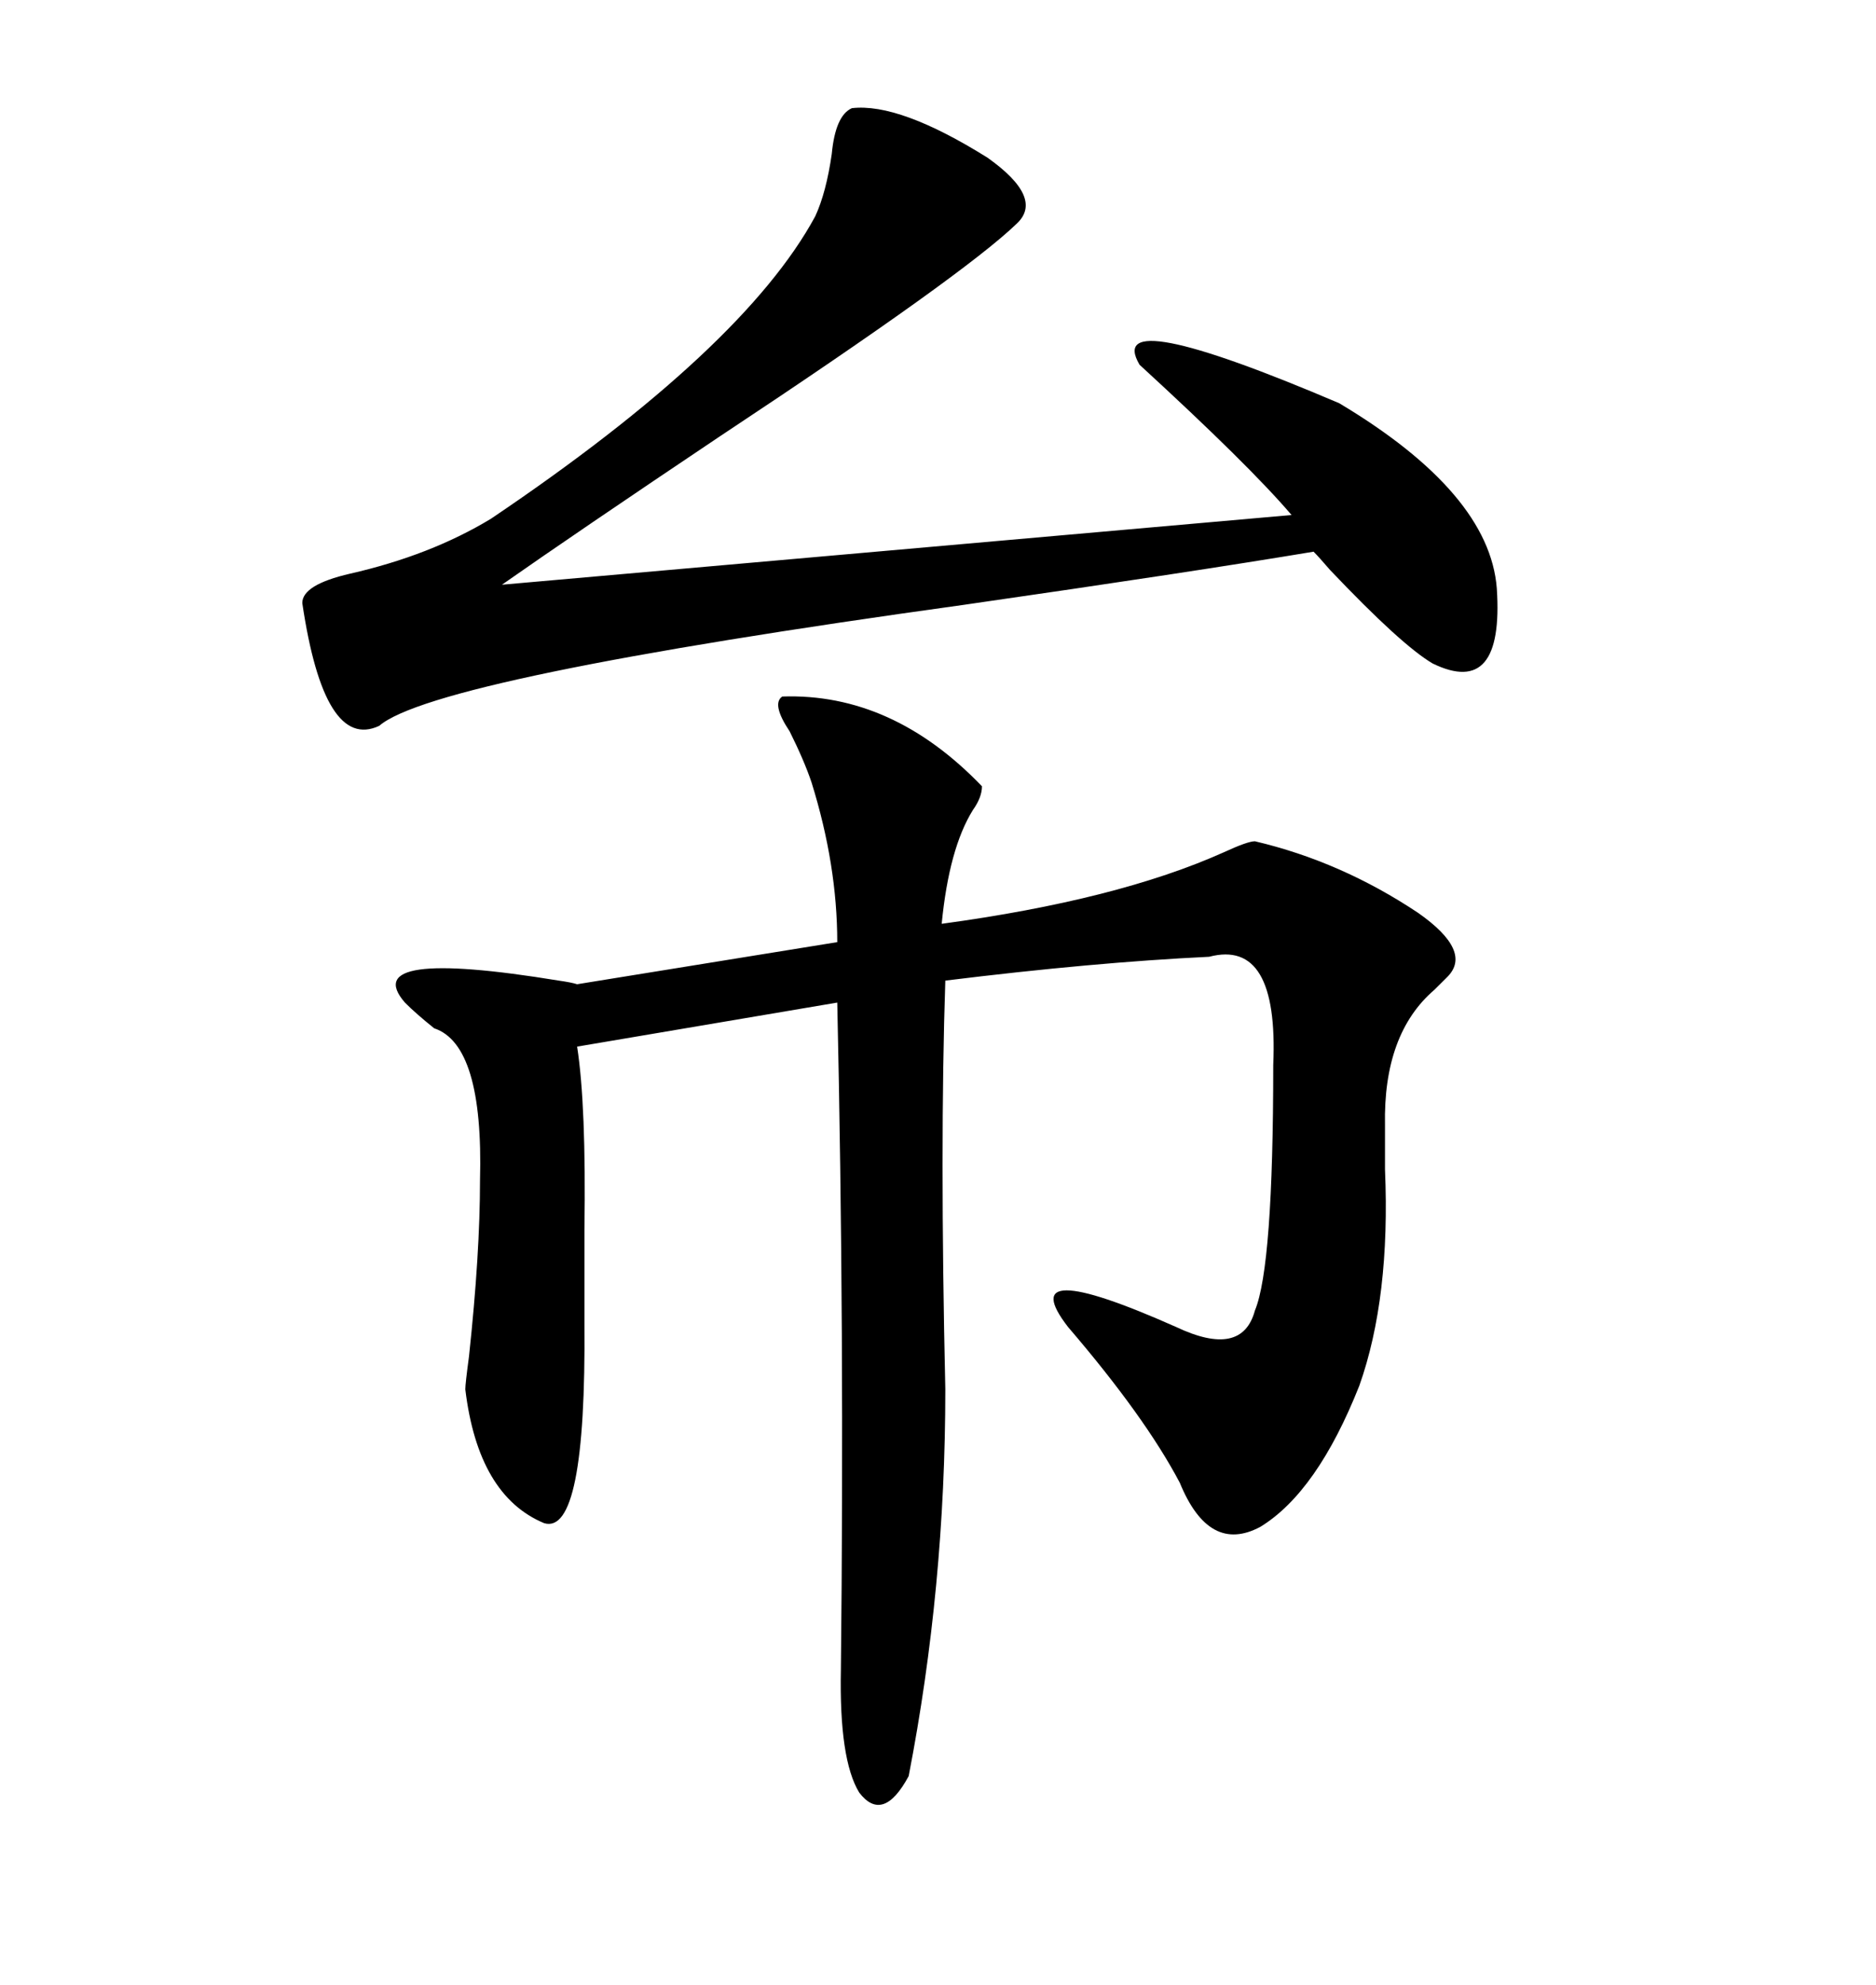 <svg xmlns="http://www.w3.org/2000/svg" xmlns:xlink="http://www.w3.org/1999/xlink" width="300" height="317.285"><path d="M125.10 111.33L125.10 111.33Q142.68 110.74 157.03 125.68L157.03 125.68Q157.03 127.44 155.57 129.49L155.57 129.49Q151.76 135.64 150.59 147.66L150.59 147.66Q178.71 143.85 195.70 136.23L195.70 136.23Q199.51 134.47 200.68 134.47L200.68 134.47Q214.45 137.70 226.76 145.90L226.76 145.90Q235.55 152.05 231.45 156.15L231.45 156.15Q230.86 156.74 229.39 158.20L229.39 158.20Q221.19 165.23 221.48 179.88L221.48 179.88Q221.48 182.23 221.48 186.91L221.48 186.91Q222.36 207.42 217.38 221.48L217.38 221.48Q210.64 238.48 201.56 244.04L201.56 244.04Q193.36 248.44 188.67 237.01L188.67 237.01Q183.11 226.46 170.80 212.11L170.80 212.11Q161.72 200.39 188.09 212.11L188.09 212.11Q198.63 217.09 200.68 209.47L200.68 209.47Q203.61 202.44 203.61 170.21L203.61 170.21Q204.49 150 193.36 152.93L193.36 152.93Q174.90 153.81 151.17 156.74L151.17 156.74Q150.29 183.11 151.17 222.07L151.17 222.07Q151.17 253.71 145.31 283.89L145.31 283.89Q141.21 291.50 137.40 286.52L137.40 286.52Q134.18 281.25 134.47 266.89L134.47 266.89Q135.06 212.70 133.89 160.25L133.89 160.25L92.29 167.29Q93.75 176.66 93.46 196.58L93.46 196.58Q93.46 205.66 93.46 211.52L93.46 211.52Q93.75 245.51 87.01 243.46L87.01 243.46Q76.46 239.06 74.41 222.07L74.41 222.07Q74.41 221.19 75 216.80L75 216.80Q76.76 200.39 76.76 188.67L76.76 188.67Q77.34 166.99 69.43 164.36L69.43 164.36Q66.50 162.01 64.75 160.25L64.75 160.25Q57.13 151.46 89.36 156.74L89.36 156.74Q91.41 157.03 92.29 157.32L92.29 157.32L133.89 150.59Q133.89 138.28 129.79 125.10L129.79 125.10Q128.61 121.58 126.27 116.89L126.27 116.89Q123.34 112.50 125.10 111.33ZM136.23 17.29L136.23 17.29Q143.85 16.41 157.91 25.20L157.91 25.20Q166.99 31.64 162.60 35.74L162.60 35.74Q154.10 43.95 115.14 69.73L115.14 69.73Q91.99 85.25 80.27 93.46L80.27 93.46L206.54 82.32Q199.80 74.41 182.23 58.30L182.23 58.30Q176.37 48.34 214.16 64.45L214.16 64.45Q238.18 78.81 239.36 94.04L239.36 94.04Q240.53 111.62 229.10 106.05L229.10 106.05Q224.12 103.13 212.70 91.11L212.70 91.11Q210.94 89.06 210.06 88.18L210.06 88.18Q190.72 91.41 154.10 96.68L154.10 96.68Q69.43 108.40 60.64 116.02L60.64 116.02Q51.86 120.12 48.34 96.39L48.34 96.39Q48.34 93.46 55.96 91.70L55.96 91.70Q68.85 88.77 78.52 82.91L78.52 82.91Q118.95 55.66 130.37 34.57L130.37 34.57Q132.13 30.76 133.01 24.61L133.01 24.61Q133.59 18.46 136.23 17.29Z"/></svg>